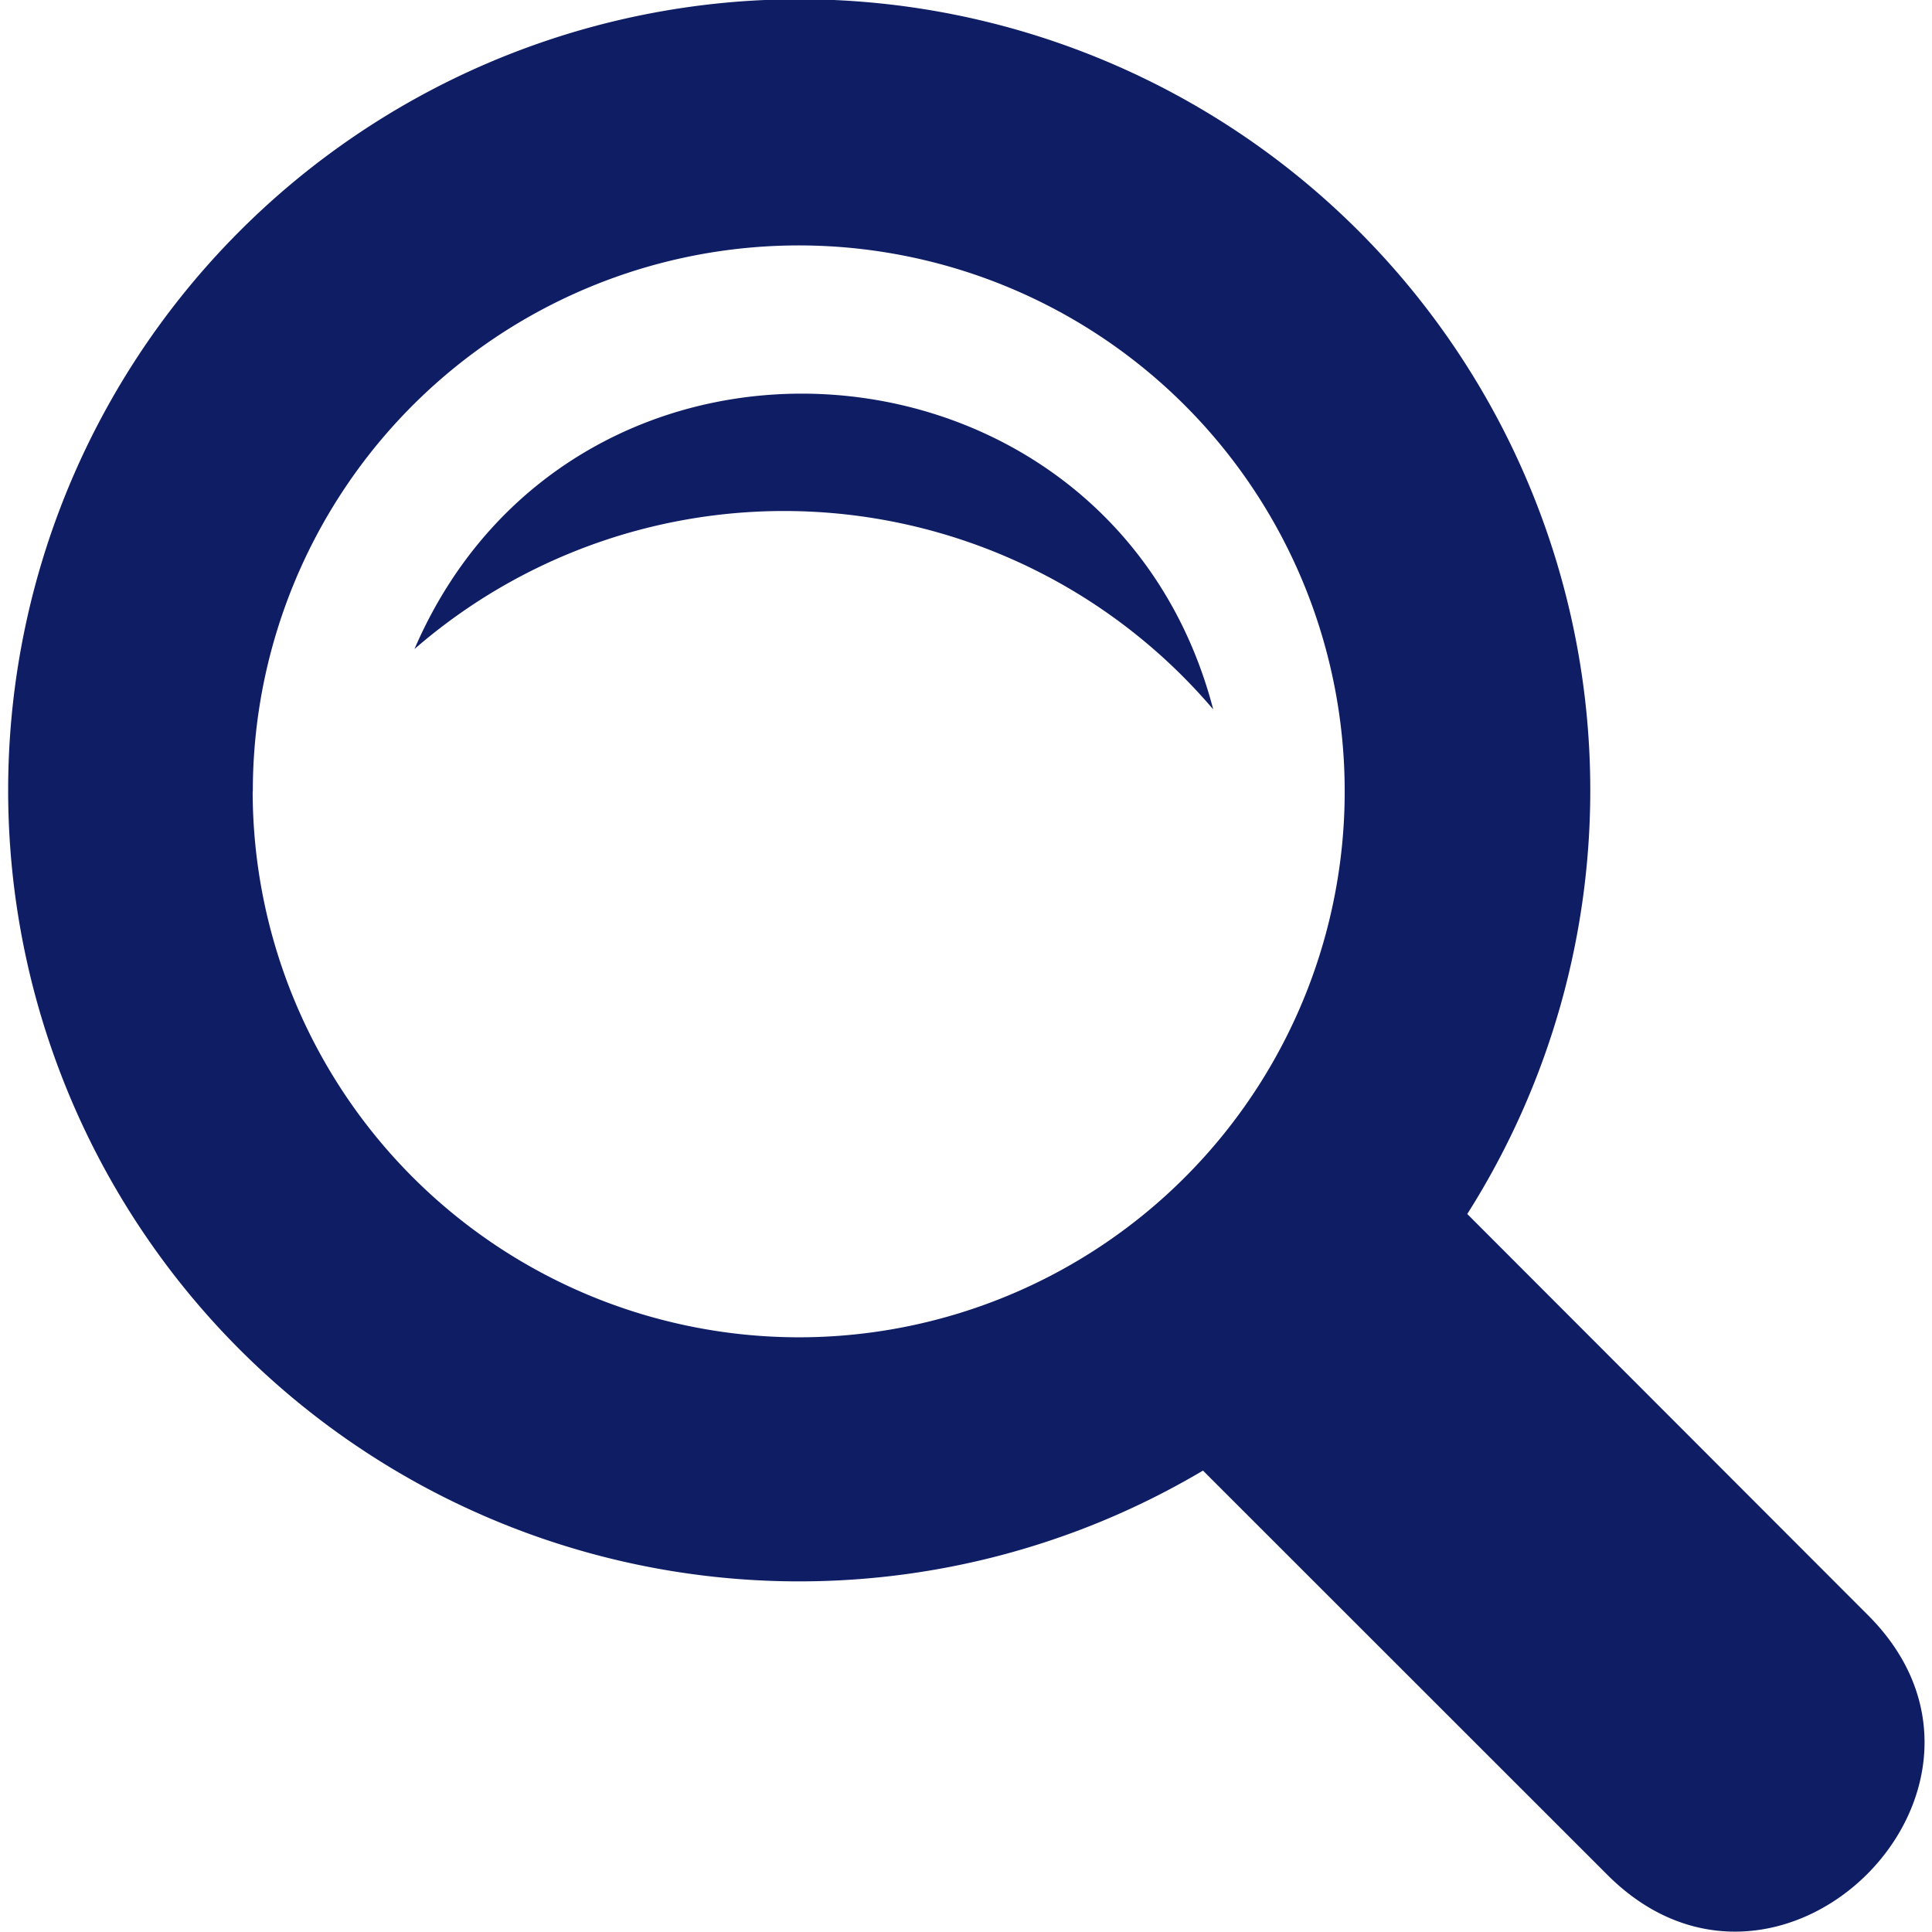 <svg id="Layer_1" data-name="Layer 1" xmlns="http://www.w3.org/2000/svg" viewBox="0 0 128 128"><defs><style>.cls-1{fill:#0f1e64;}</style></defs><title>Artboard 2 copy 15</title><path class="cls-1" d="M123.75,107,97.21,80.43a52.41,52.41,0,1,0-17.51,17l26.78,26.77C117.91,135.67,135.19,118.41,123.75,107Zm-107-54.54A36.17,36.17,0,1,1,52.91,88.6,36.21,36.21,0,0,1,16.74,52.43ZM27.46,43c10.59-24.53,46.21-21.69,52.92,4A37.34,37.34,0,0,0,27.46,43Z"/></svg>
